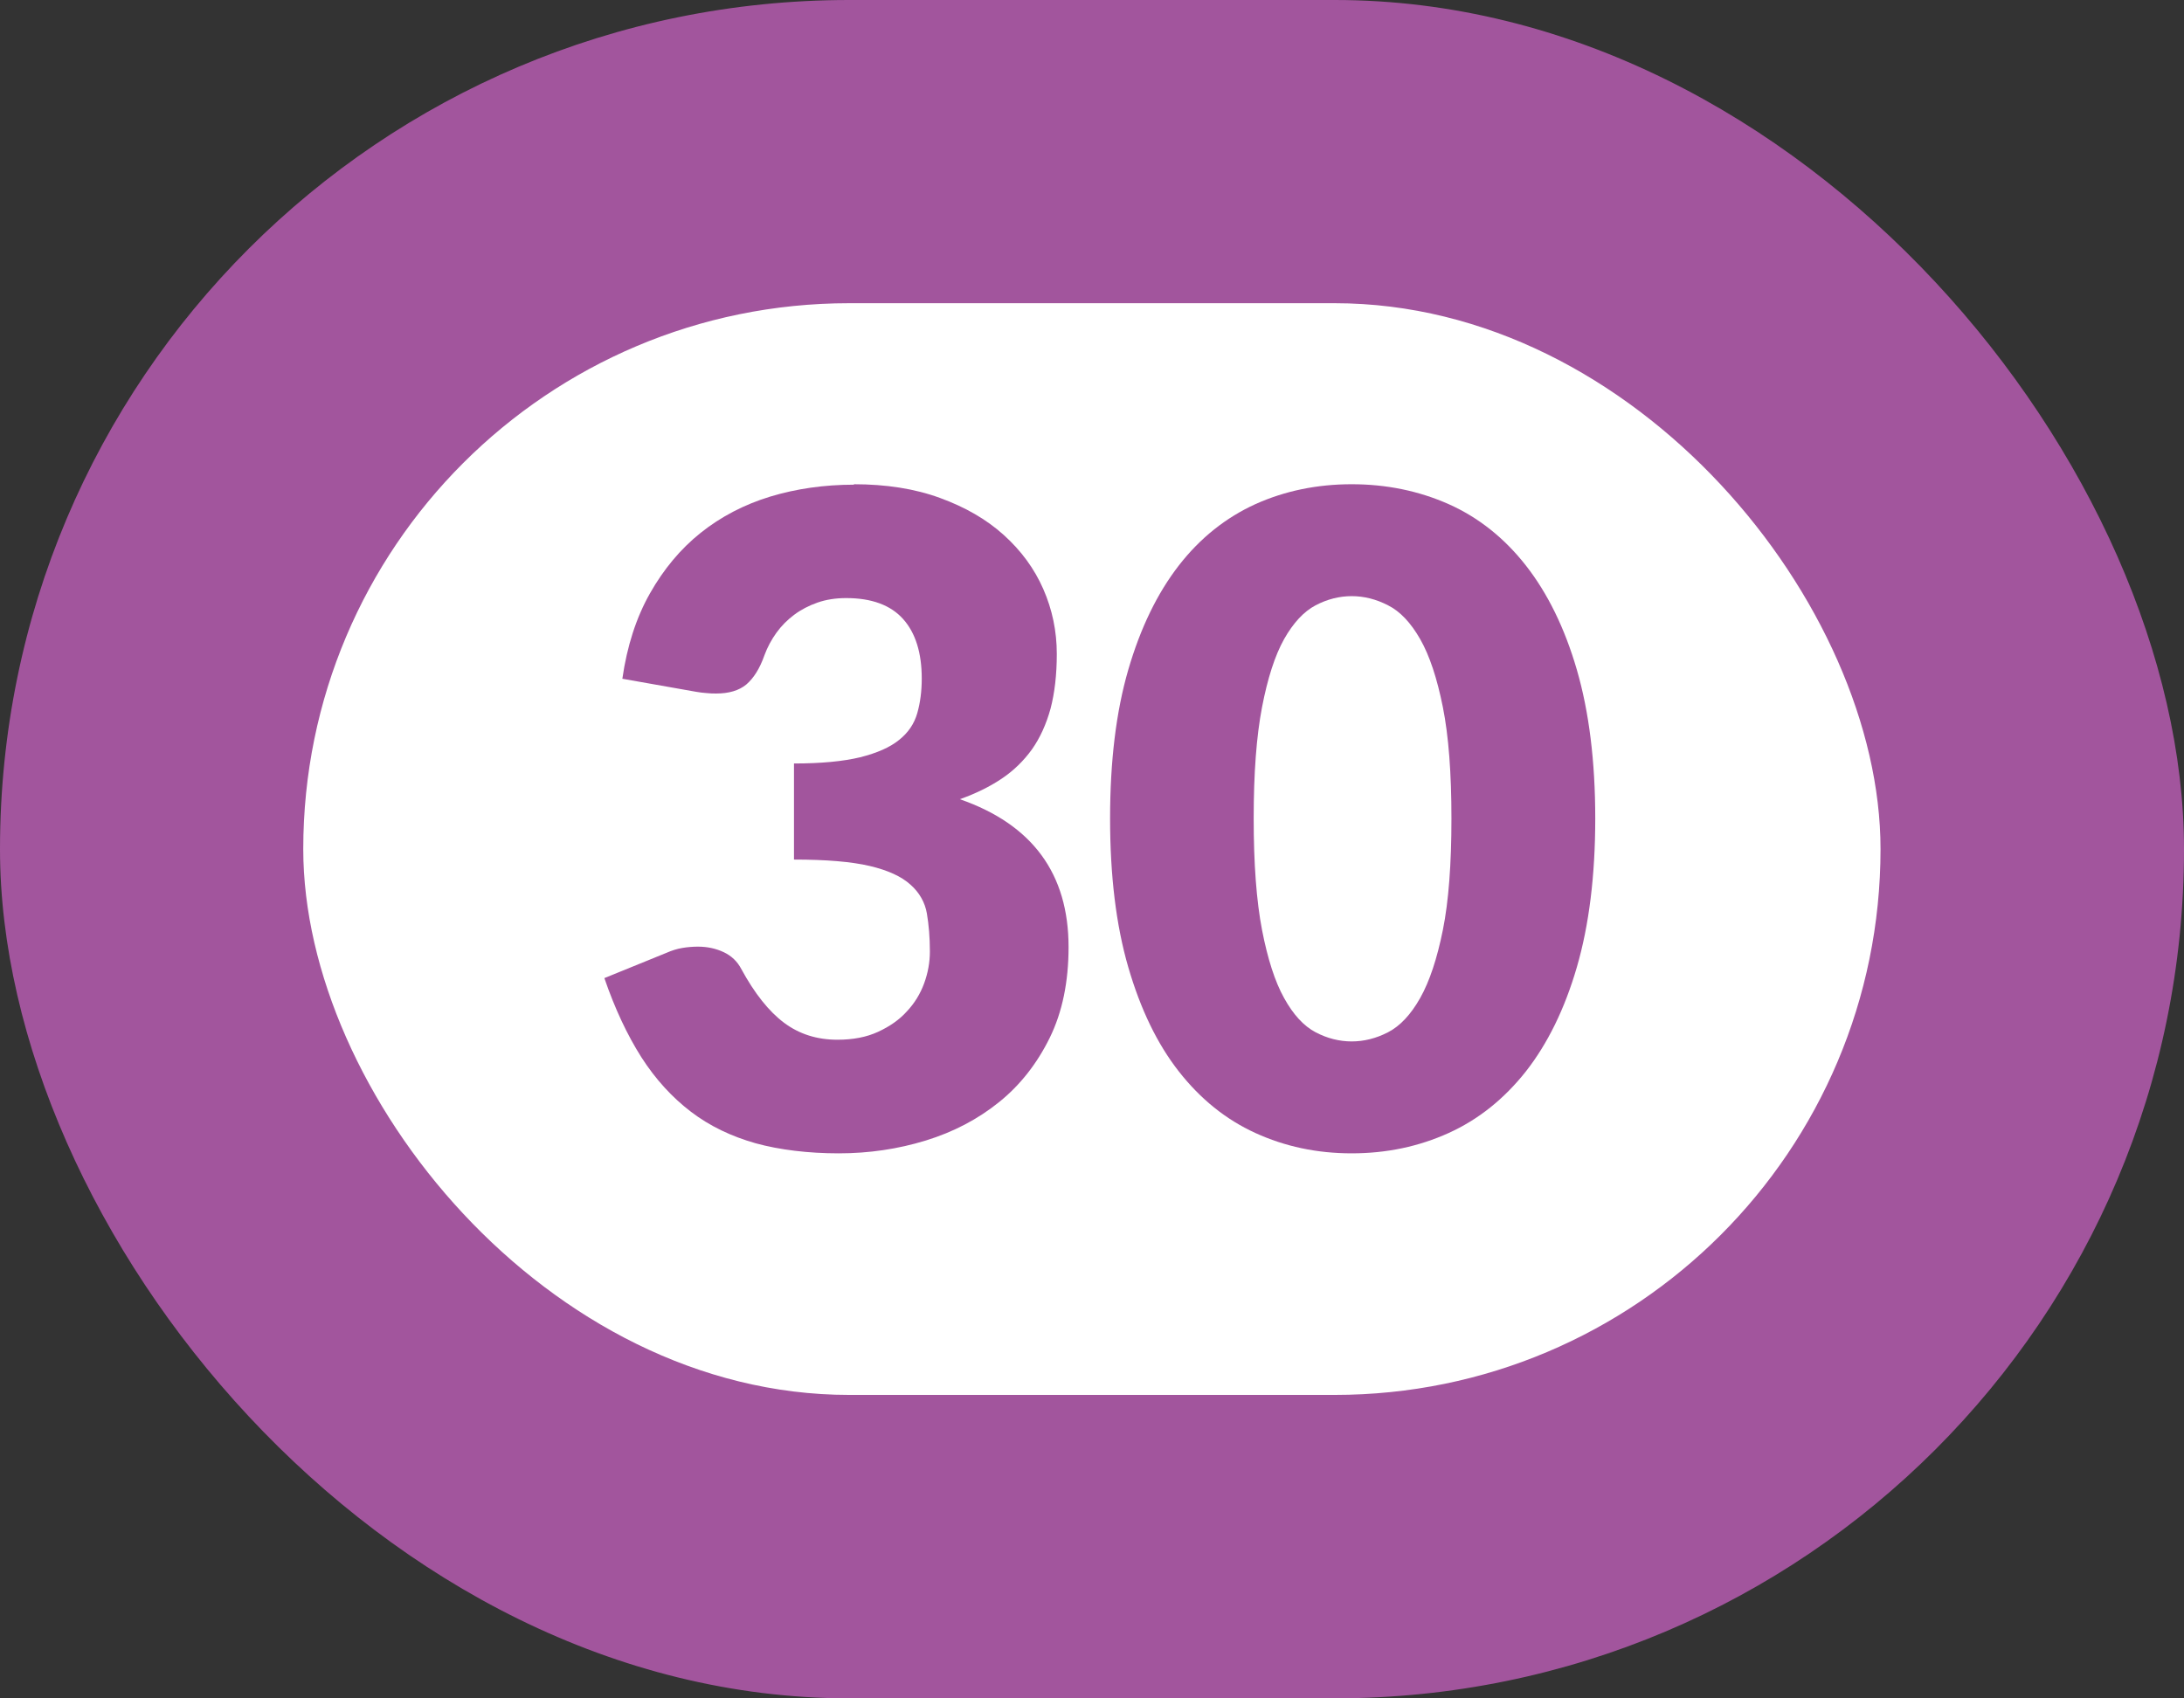 <?xml version="1.0" encoding="UTF-8"?> <svg xmlns="http://www.w3.org/2000/svg" id="b" width="102.05" height="79.37" viewBox="0 0 102.05 79.37"><rect x="0" y="0" width="102.05" height="79.37" fill="#333333" stroke="none"/><g id="c"><rect x="0" y="0" width="102.05" height="79.37" rx="39.68" ry="39.68" fill="#a2559d"></rect><rect x="14.17" y="14.17" width="73.7" height="51.02" rx="25.51" ry="25.51" fill="#fff"></rect><path d="M39.89,22.63c1.51,0,2.86.21,4.03.64,1.18.43,2.17,1,2.98,1.73.81.73,1.43,1.57,1.85,2.53s.63,1.97.63,3.03c0,.97-.1,1.82-.29,2.55-.2.73-.49,1.37-.87,1.91-.39.54-.86,1-1.43,1.38-.57.38-1.21.69-1.94.95,3.39,1.18,5.08,3.48,5.08,6.91,0,1.62-.29,3.04-.88,4.24-.59,1.2-1.38,2.21-2.36,3-.99.8-2.13,1.4-3.43,1.8-1.3.4-2.66.6-4.07.6s-2.75-.16-3.88-.47c-1.13-.32-2.14-.8-3.02-1.47-.88-.67-1.66-1.52-2.32-2.55-.66-1.04-1.24-2.27-1.73-3.7l2.9-1.18c.25-.11.5-.19.75-.23.24-.04.49-.06.72-.06.45,0,.85.09,1.21.26s.63.43.81.77c.63,1.16,1.3,2,2.01,2.53s1.54.79,2.49.79c.73,0,1.36-.12,1.9-.37s.99-.56,1.34-.95c.36-.38.63-.82.81-1.31.18-.49.27-.99.27-1.49,0-.66-.05-1.25-.14-1.78-.09-.52-.35-.98-.77-1.35-.42-.38-1.05-.67-1.9-.87-.85-.2-2.03-.3-3.54-.3v-4.49c1.27,0,2.3-.1,3.09-.29.79-.2,1.39-.46,1.82-.81.43-.34.71-.76.85-1.25.14-.49.21-1.03.21-1.62,0-1.2-.29-2.13-.87-2.78-.58-.65-1.47-.98-2.66-.98-.49,0-.94.07-1.34.21s-.77.33-1.09.57c-.32.24-.6.52-.83.84s-.42.67-.56,1.05c-.22.63-.51,1.08-.85,1.37-.34.28-.81.42-1.4.42-.14,0-.29,0-.45-.02-.16-.01-.32-.03-.49-.06l-3.45-.61c.22-1.53.65-2.86,1.29-3.99.64-1.13,1.43-2.08,2.37-2.83s2.03-1.32,3.24-1.69c1.22-.37,2.53-.56,3.93-.56Z" fill="#a2559d"></path><path d="M74.54,38.25c0,2.67-.29,4.99-.86,6.95s-1.37,3.58-2.38,4.87c-1.02,1.29-2.22,2.25-3.61,2.88-1.39.63-2.9.95-4.53.95s-3.12-.32-4.5-.95-2.57-1.59-3.58-2.88-1.79-2.91-2.36-4.87c-.57-1.96-.85-4.28-.85-6.95s.28-4.99.85-6.95c.57-1.96,1.36-3.58,2.36-4.87s2.2-2.24,3.58-2.87c1.38-.62,2.88-.93,4.5-.93s3.13.31,4.53.93c1.39.62,2.6,1.58,3.61,2.87,1.01,1.29,1.81,2.91,2.38,4.87s.86,4.28.86,6.95ZM67.82,38.25c0-2.11-.13-3.85-.4-5.2-.27-1.35-.62-2.41-1.06-3.18-.44-.77-.94-1.3-1.5-1.58-.56-.29-1.13-.43-1.7-.43s-1.14.14-1.69.43-1.04.82-1.47,1.58c-.43.77-.77,1.83-1.03,3.18-.26,1.35-.39,3.08-.39,5.2s.13,3.86.39,5.21c.26,1.34.6,2.41,1.03,3.18.43.78.92,1.31,1.47,1.6.55.29,1.12.43,1.69.43s1.14-.14,1.7-.43c.56-.29,1.06-.82,1.5-1.6.44-.78.79-1.84,1.06-3.18.27-1.34.4-3.08.4-5.21Z" fill="#a2559d"></path></g></svg> 